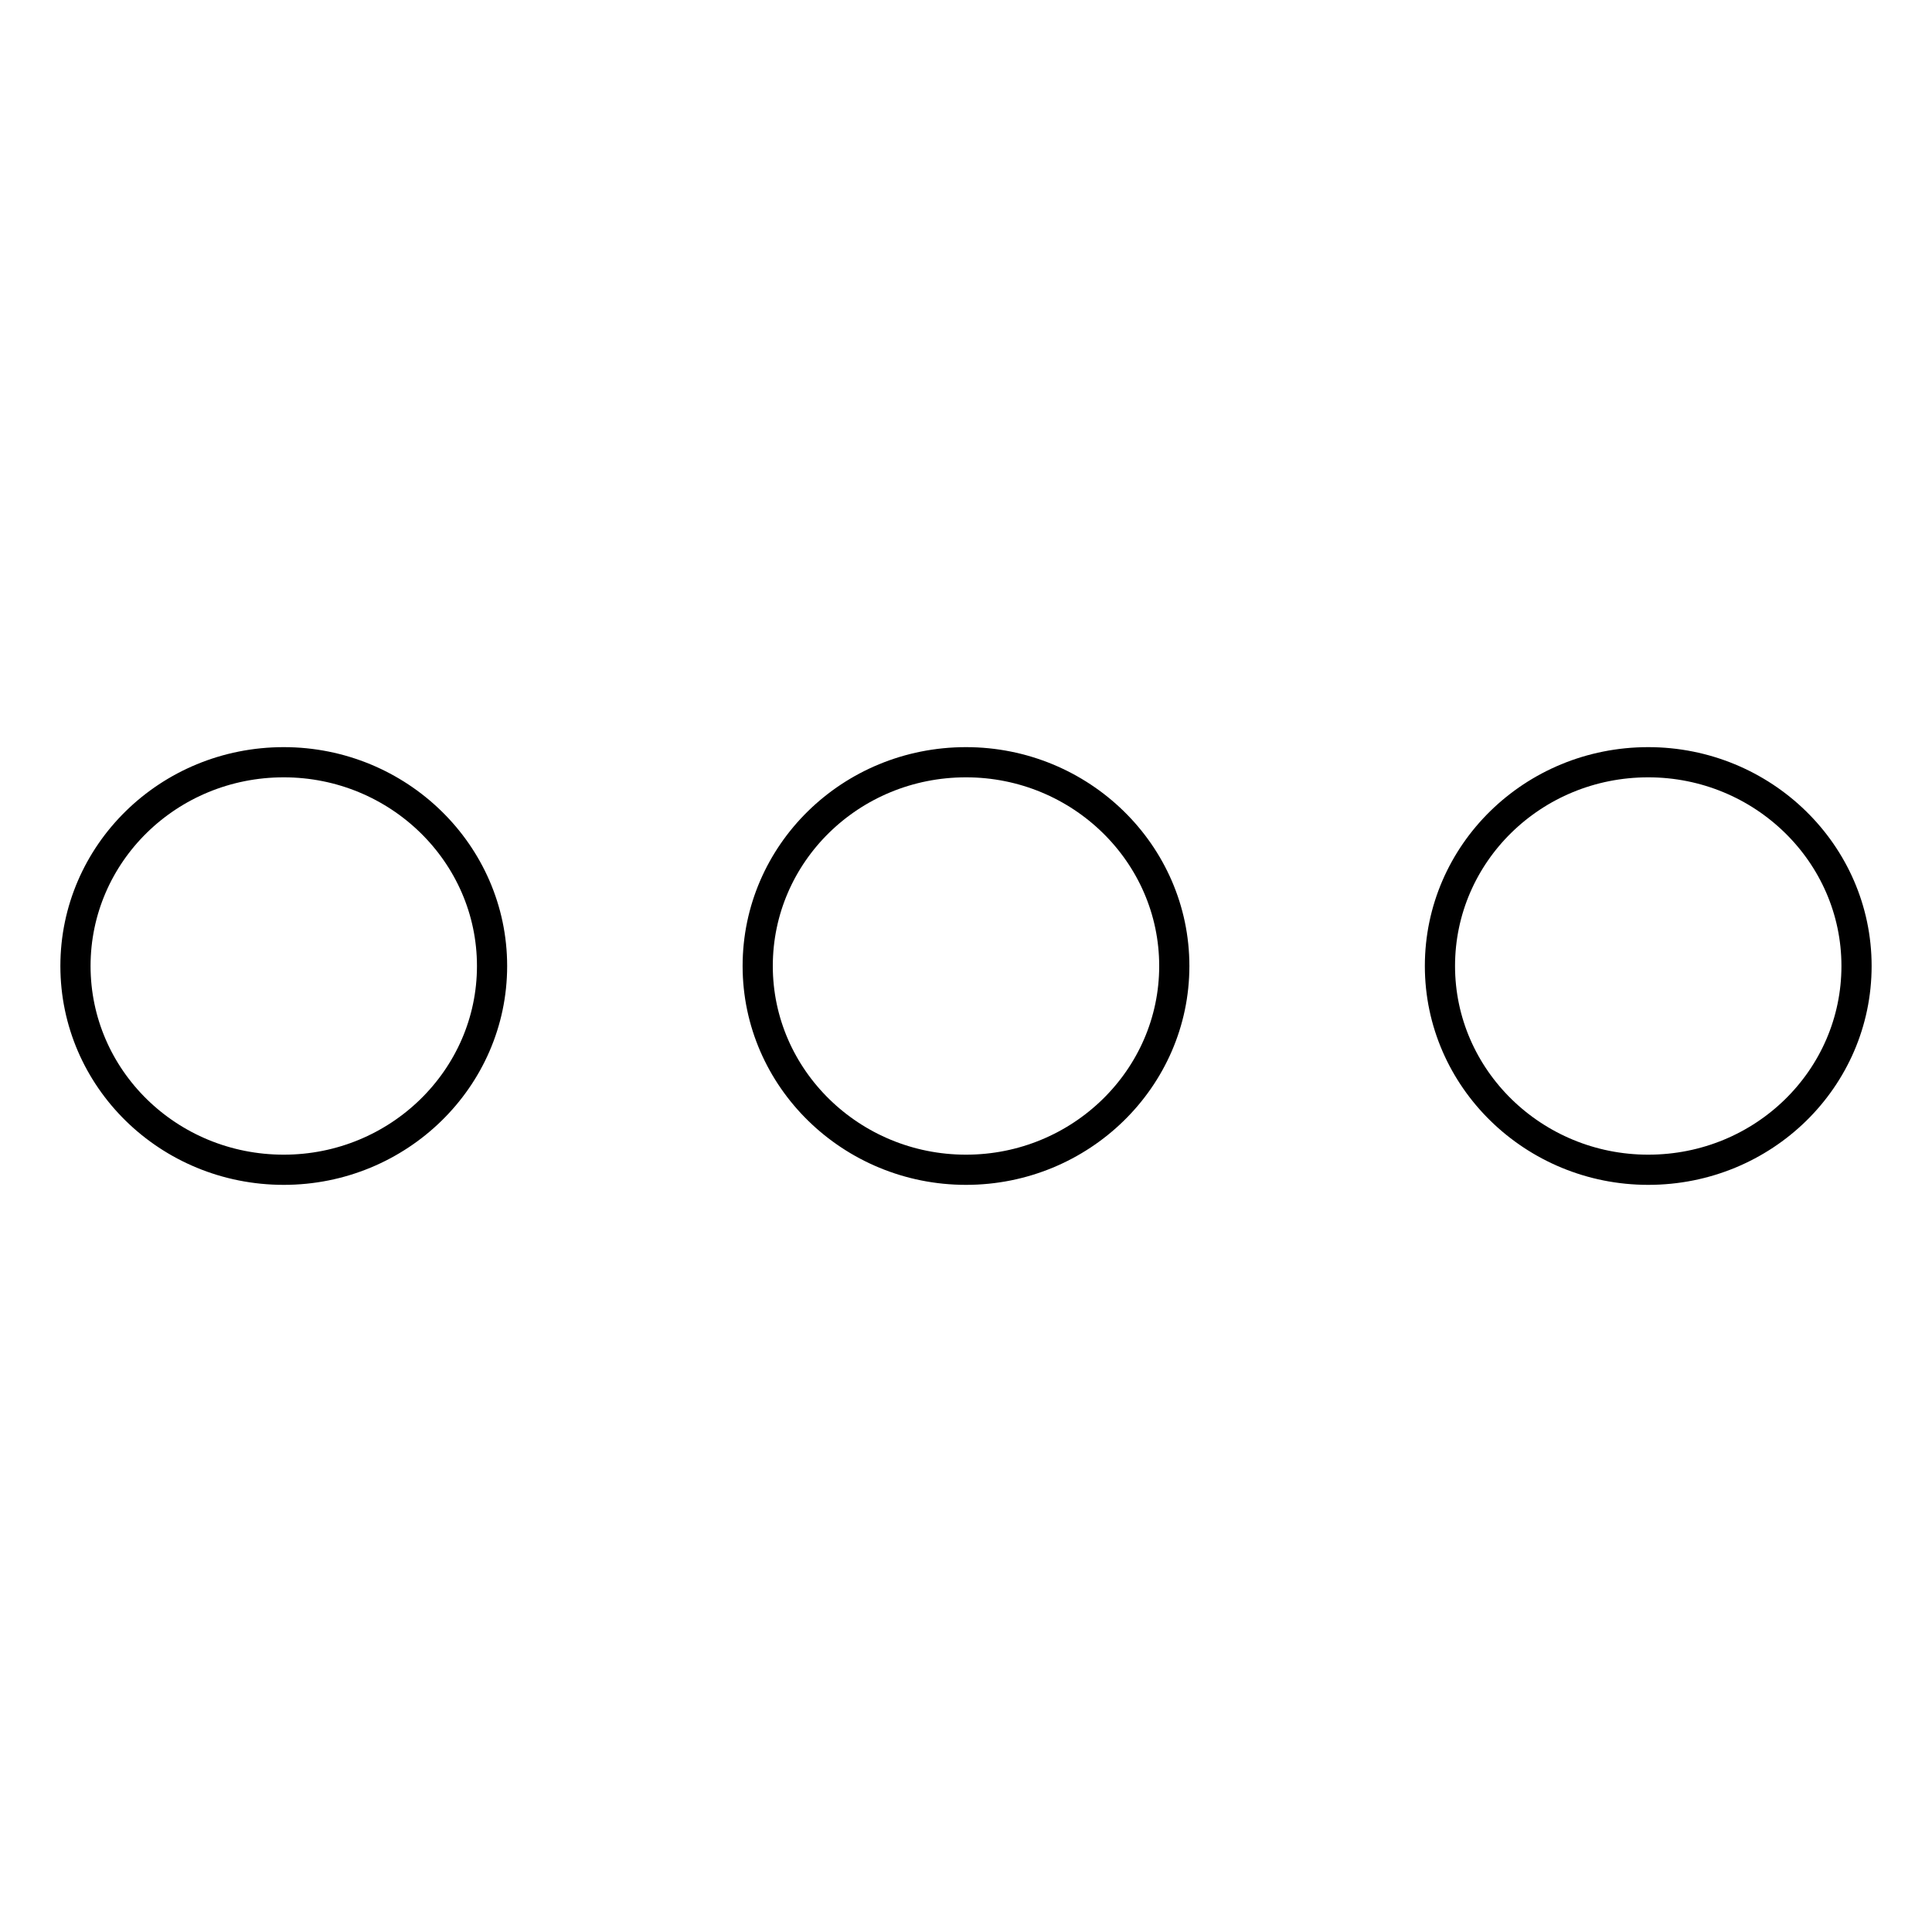 <?xml version="1.0" encoding="utf-8"?>
<!-- Svg Vector Icons : http://www.onlinewebfonts.com/icon -->
<!DOCTYPE svg PUBLIC "-//W3C//DTD SVG 1.1//EN" "http://www.w3.org/Graphics/SVG/1.1/DTD/svg11.dtd">
<svg version="1.1" xmlns="http://www.w3.org/2000/svg" xmlns:xlink="http://www.w3.org/1999/xlink" x="0px" y="0px" viewBox="0 0 256 256" enable-background="new 0 0 256 256" xml:space="preserve">
<g> <path stroke-width="4" fill-opacity="0" stroke="#000000"  d="M218.4,155c-15.2,0-27.6-12.1-27.6-27c0-14.9,12.3-27,27.6-27c15.2,0,27.6,12.1,27.6,27 C246,142.9,233.7,155,218.4,155z M128,155c-15.2,0-27.6-12.1-27.6-27c0-14.9,12.3-27,27.6-27c15.2,0,27.6,12.1,27.6,27 C155.6,142.9,143.2,155,128,155z M37.6,155C22.3,155,10,142.9,10,128c0-14.9,12.3-27,27.6-27c15.2,0,27.6,12.1,27.6,27 C65.2,142.9,52.8,155,37.6,155z"/></g>
</svg>